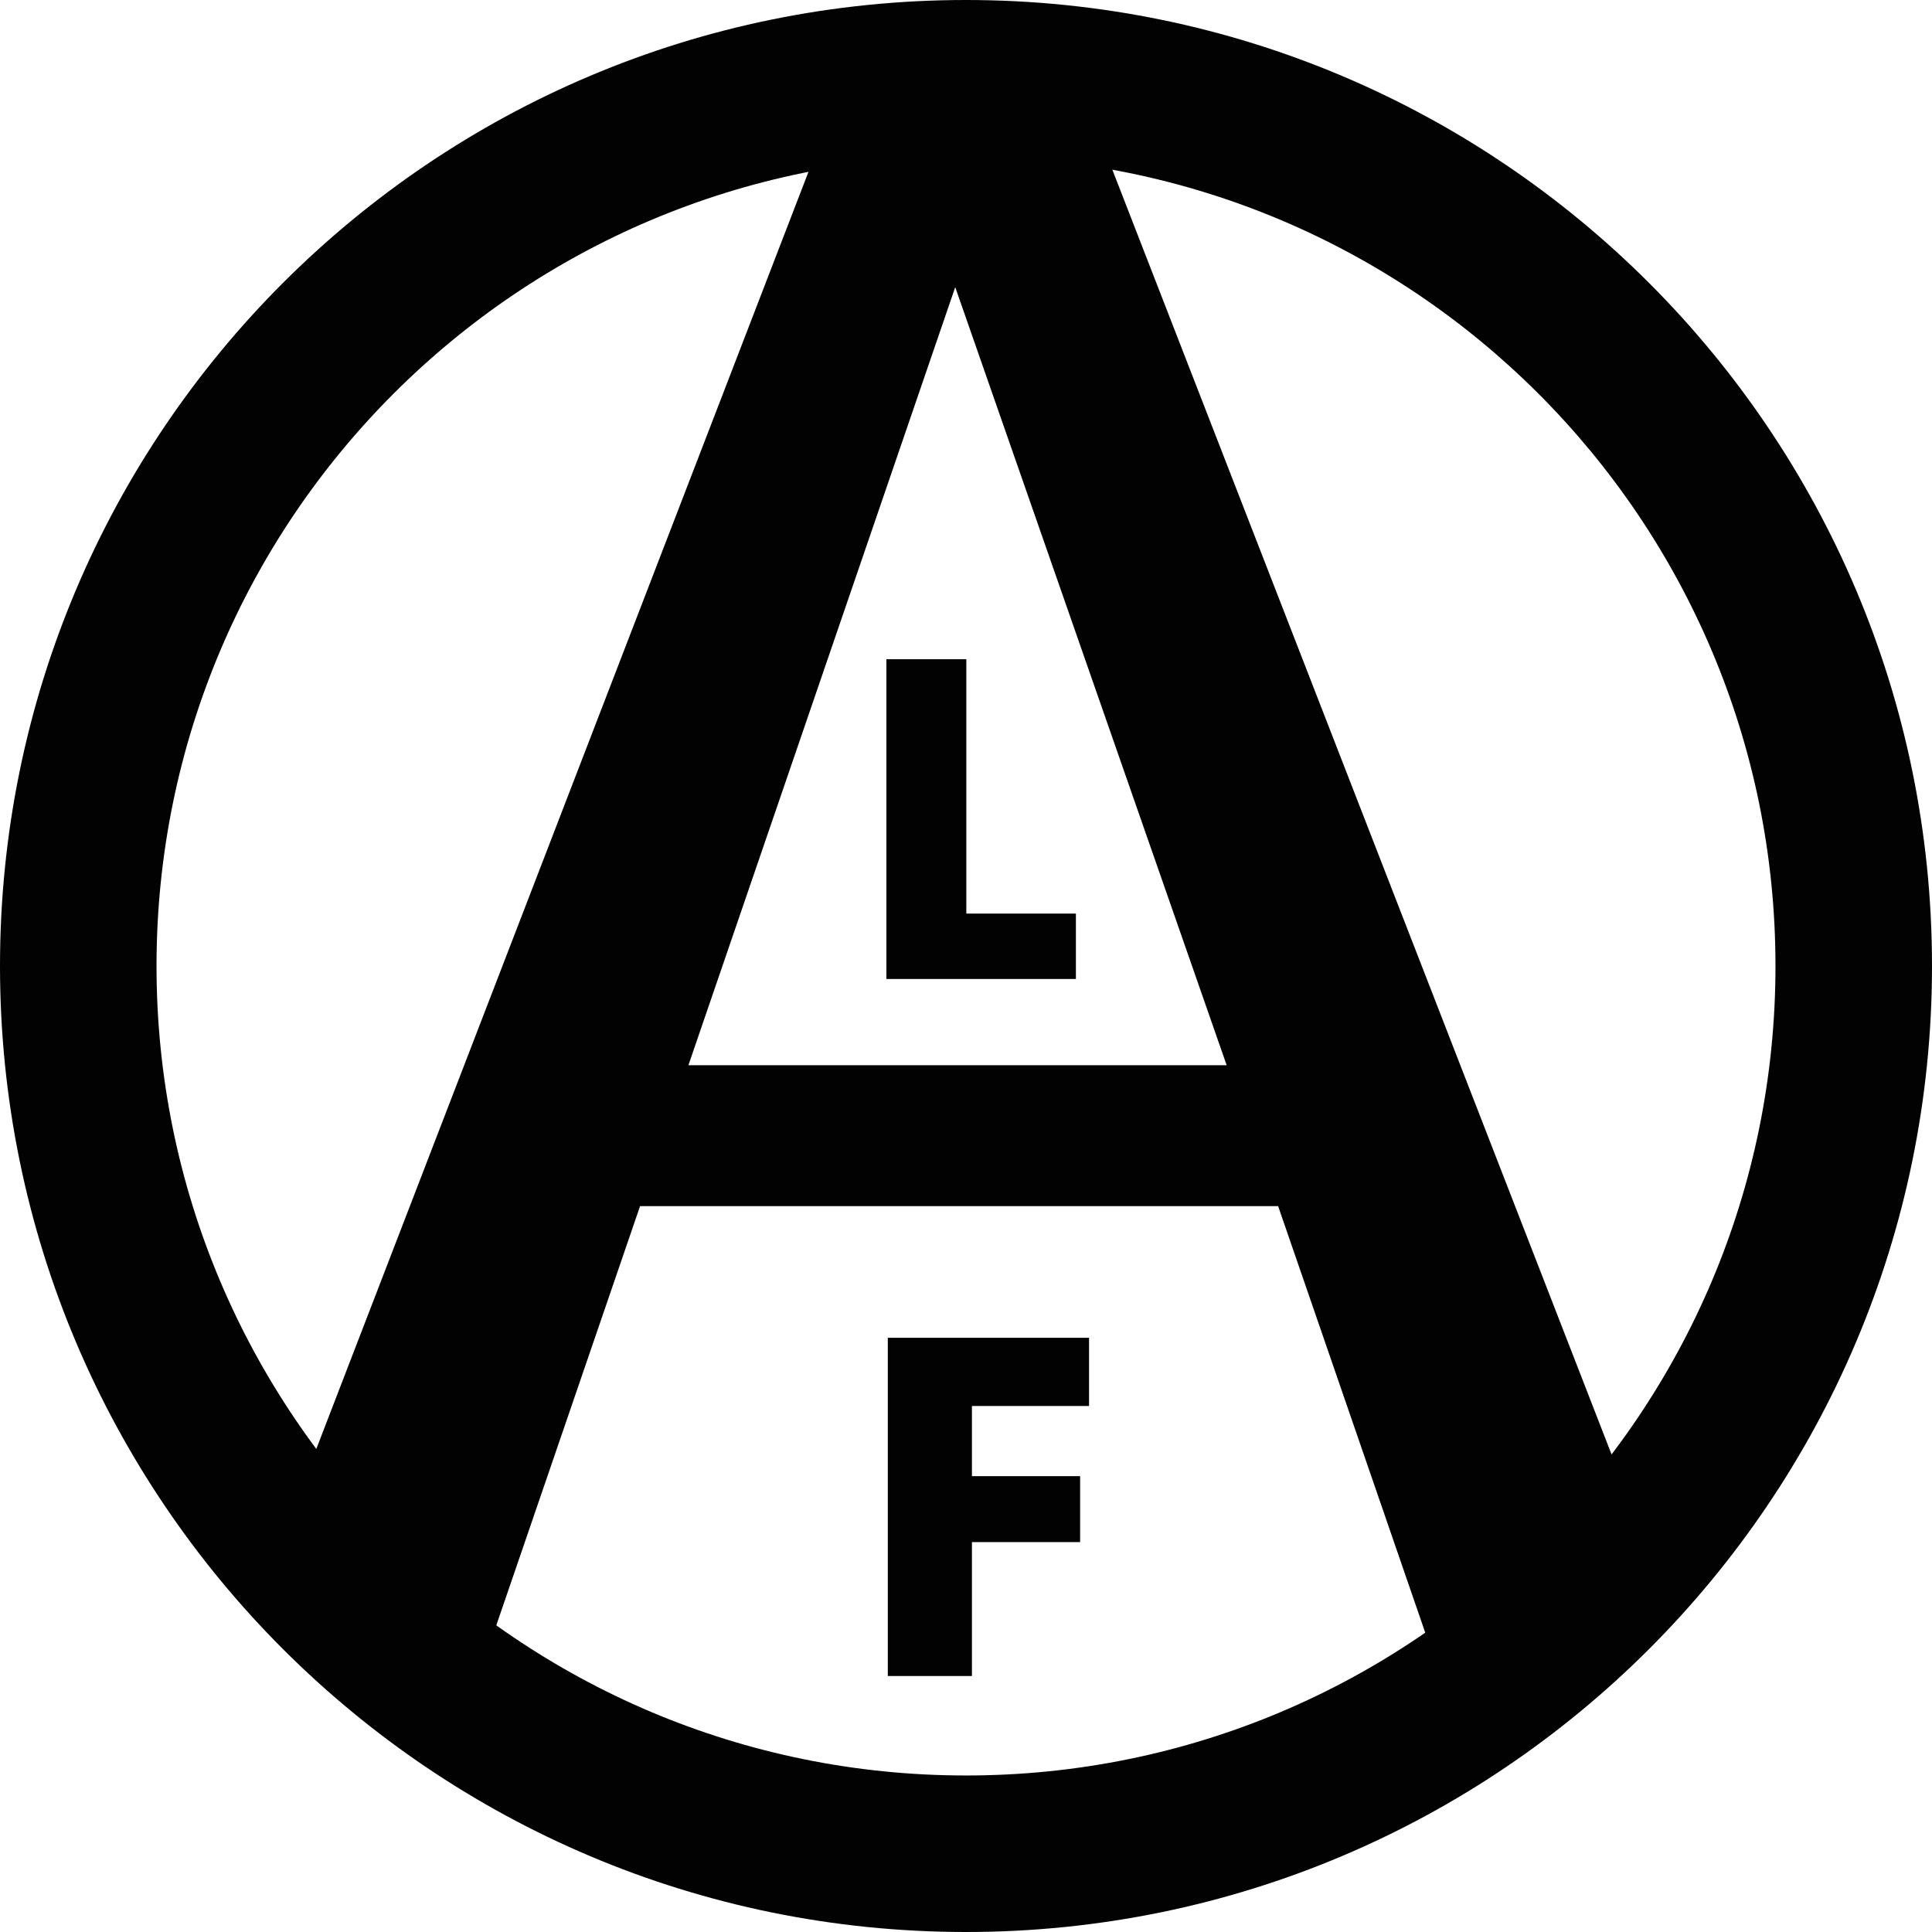 <?xml version="1.0" encoding="UTF-8"?>
<svg xmlns="http://www.w3.org/2000/svg" xmlns:xlink="http://www.w3.org/1999/xlink" width="365pt" height="365pt" viewBox="0 0 365 365" version="1.1">
<g id="surface1">
<path style=" stroke:none;fill-rule:nonzero;fill:rgb(0.8%,0.8%,0.8%);fill-opacity:1;" d="M 182.5 335.43 C 98.039 335.43 29.57 266.957 29.57 182.5 C 29.57 98.039 98.039 29.57 182.5 29.57 C 266.957 29.57 335.43 98.039 335.43 182.5 C 335.43 266.961 266.957 335.43 182.5 335.43 Z M 182.5 0 C 81.707 0 0 81.711 0 182.5 C 0 283.289 81.707 365 182.5 365 C 283.289 365 365 283.289 365 182.5 C 365 81.711 283.289 0 182.5 0 "/>
<path style=" stroke:none;fill-rule:nonzero;fill:rgb(0.8%,0.8%,0.8%);fill-opacity:1;" d="M 180.465 54.25 L 231.746 201.25 L 130.055 201.25 Z M 90.316 317.113 L 120.922 227.867 L 241.469 227.867 L 272.086 316.637 L 310.562 290.473 L 203.336 14.527 L 159.652 14.527 L 55.199 285.566 L 90.316 317.113 "/>
<path style=" stroke:none;fill-rule:nonzero;fill:rgb(0.8%,0.8%,0.8%);fill-opacity:1;" d="M 167.461 124.543 L 182.562 124.543 L 182.562 172.598 L 203.262 172.598 L 203.262 184.953 L 167.461 184.953 L 167.461 124.543 "/>
<path style=" stroke:none;fill-rule:nonzero;fill:rgb(0.8%,0.8%,0.8%);fill-opacity:1;" d="M 167.727 252.738 L 205.746 252.738 L 205.746 265.625 L 183.621 265.625 L 183.621 278.879 L 204.059 278.879 L 204.059 291.34 L 183.621 291.34 L 183.621 316.637 L 167.727 316.637 L 167.727 252.738 "/>
</g>
</svg>
